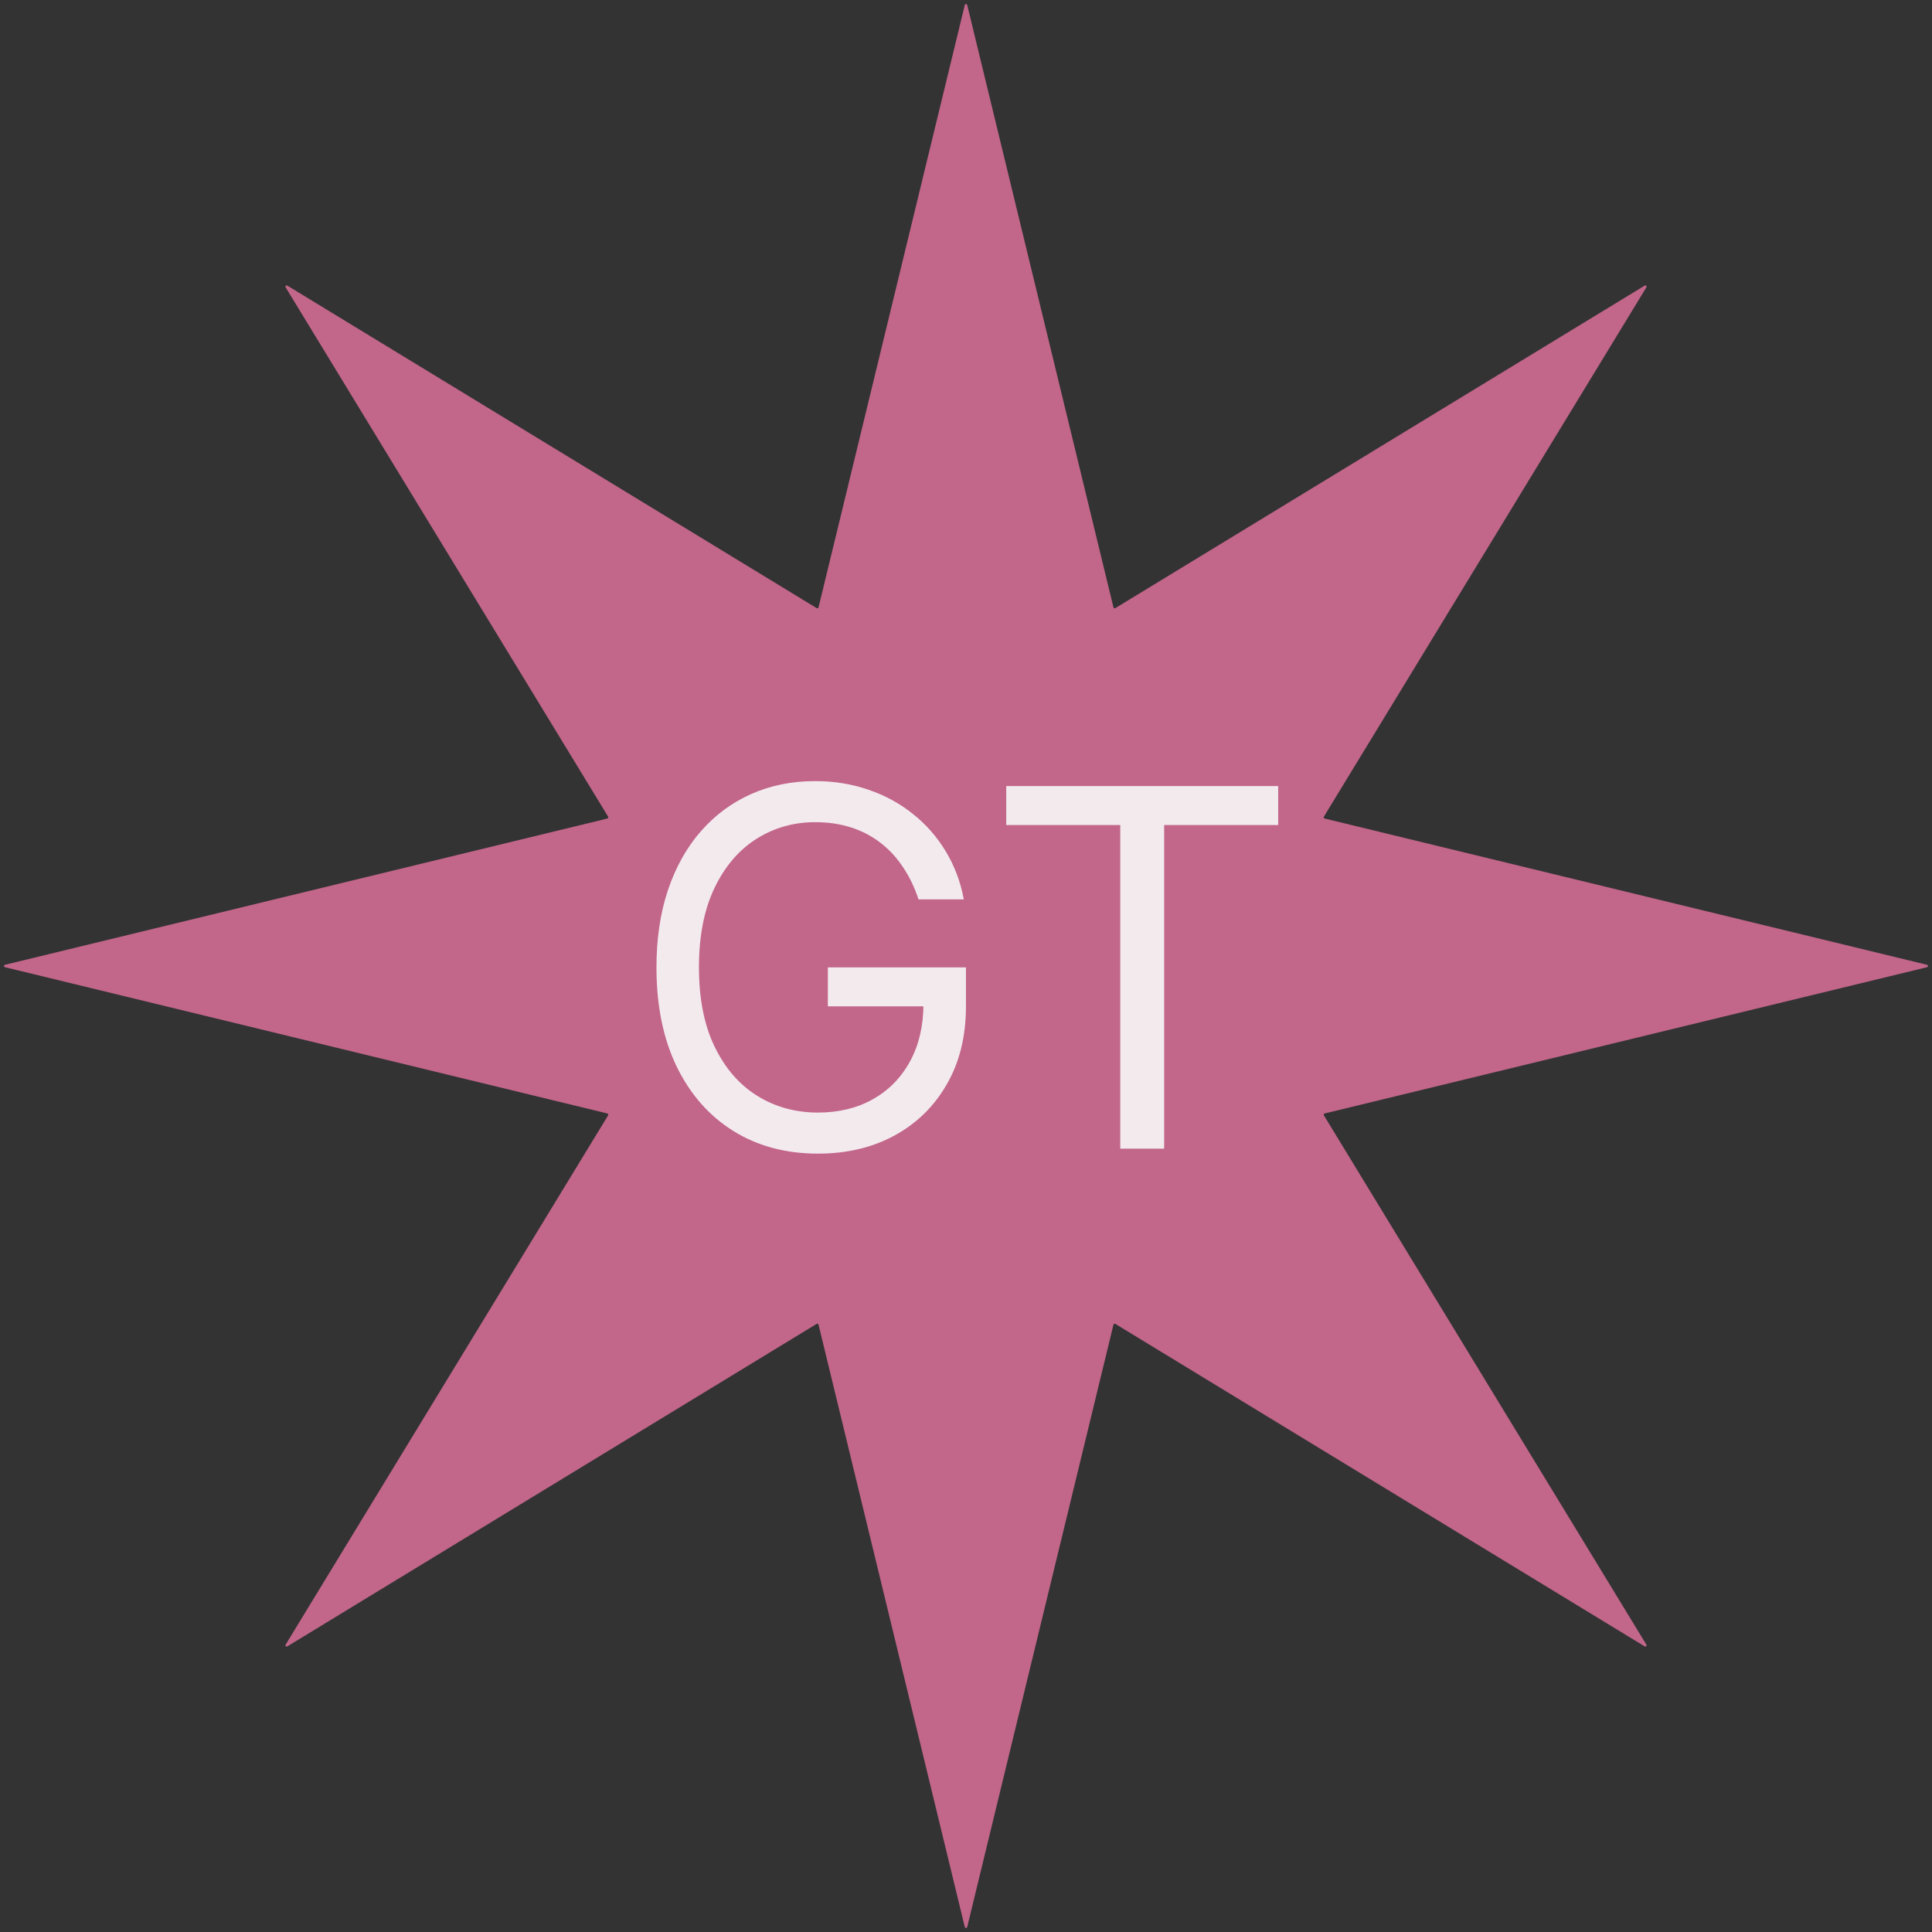 <?xml version="1.0" encoding="UTF-8"?> <svg xmlns="http://www.w3.org/2000/svg" width="465" height="465" viewBox="0 0 465 465" fill="none"><rect x="0" y="0" width="465" height="465" fill="#333333" stroke="none"/> <path d="M232.208 1.201C232.283 0.895 232.717 0.895 232.792 1.201L267.993 146.18C268.041 146.378 268.267 146.471 268.44 146.366L395.847 68.741C396.116 68.577 396.423 68.884 396.259 69.153L318.634 196.56C318.529 196.733 318.622 196.959 318.82 197.007L463.799 232.208C464.105 232.283 464.105 232.717 463.799 232.792L318.82 267.993C318.622 268.041 318.529 268.267 318.634 268.44L396.259 395.847C396.423 396.116 396.116 396.423 395.847 396.259L268.44 318.634C268.267 318.529 268.041 318.622 267.993 318.82L232.792 463.799C232.717 464.105 232.283 464.105 232.208 463.799L197.007 318.82C196.959 318.622 196.733 318.529 196.56 318.634L69.153 396.259C68.884 396.423 68.577 396.116 68.74 395.847L146.366 268.44C146.471 268.267 146.378 268.041 146.18 267.993L1.201 232.792C0.895 232.717 0.895 232.283 1.201 232.208L146.18 197.007C146.378 196.959 146.471 196.733 146.366 196.56L68.741 69.153C68.577 68.884 68.884 68.577 69.153 68.74L196.56 146.366C196.733 146.471 196.959 146.378 197.007 146.18L232.208 1.201Z" fill="#C2668A"></path> <path d="M242.184 198.568V189.193H307.638V198.568H280.195V276.466H269.627V198.568H242.184Z" fill="#F3EAEE"></path> <path d="M221.068 216.466C220.131 213.597 218.895 211.026 217.361 208.753C215.855 206.452 214.051 204.491 211.949 202.872C209.875 201.253 207.517 200.017 204.875 199.165C202.233 198.312 199.335 197.886 196.182 197.886C191.011 197.886 186.31 199.222 182.077 201.892C177.844 204.563 174.477 208.497 171.977 213.696C169.477 218.895 168.227 225.273 168.227 232.83C168.227 240.386 169.491 246.764 172.02 251.963C174.548 257.162 177.972 261.097 182.29 263.767C186.608 266.437 191.466 267.773 196.864 267.773C201.864 267.773 206.267 266.707 210.074 264.577C213.909 262.418 216.892 259.378 219.023 255.457C221.182 251.509 222.261 246.864 222.261 241.523L225.5 242.205H199.25V232.83H232.489V242.205C232.489 249.392 230.955 255.642 227.886 260.955C224.847 266.267 220.642 270.386 215.273 273.312C209.932 276.21 203.795 277.659 196.864 277.659C189.136 277.659 182.347 275.841 176.494 272.205C170.67 268.568 166.125 263.398 162.858 256.693C159.619 249.989 158 242.034 158 232.83C158 225.926 158.923 219.719 160.77 214.207C162.645 208.668 165.287 203.952 168.696 200.06C172.105 196.168 176.139 193.185 180.798 191.111C185.457 189.037 190.585 188 196.182 188C200.784 188 205.074 188.696 209.051 190.088C213.057 191.452 216.622 193.398 219.747 195.926C222.901 198.426 225.528 201.423 227.631 204.918C229.733 208.384 231.182 212.233 231.977 216.466H221.068Z" fill="#F3EAEE"></path> </svg> 